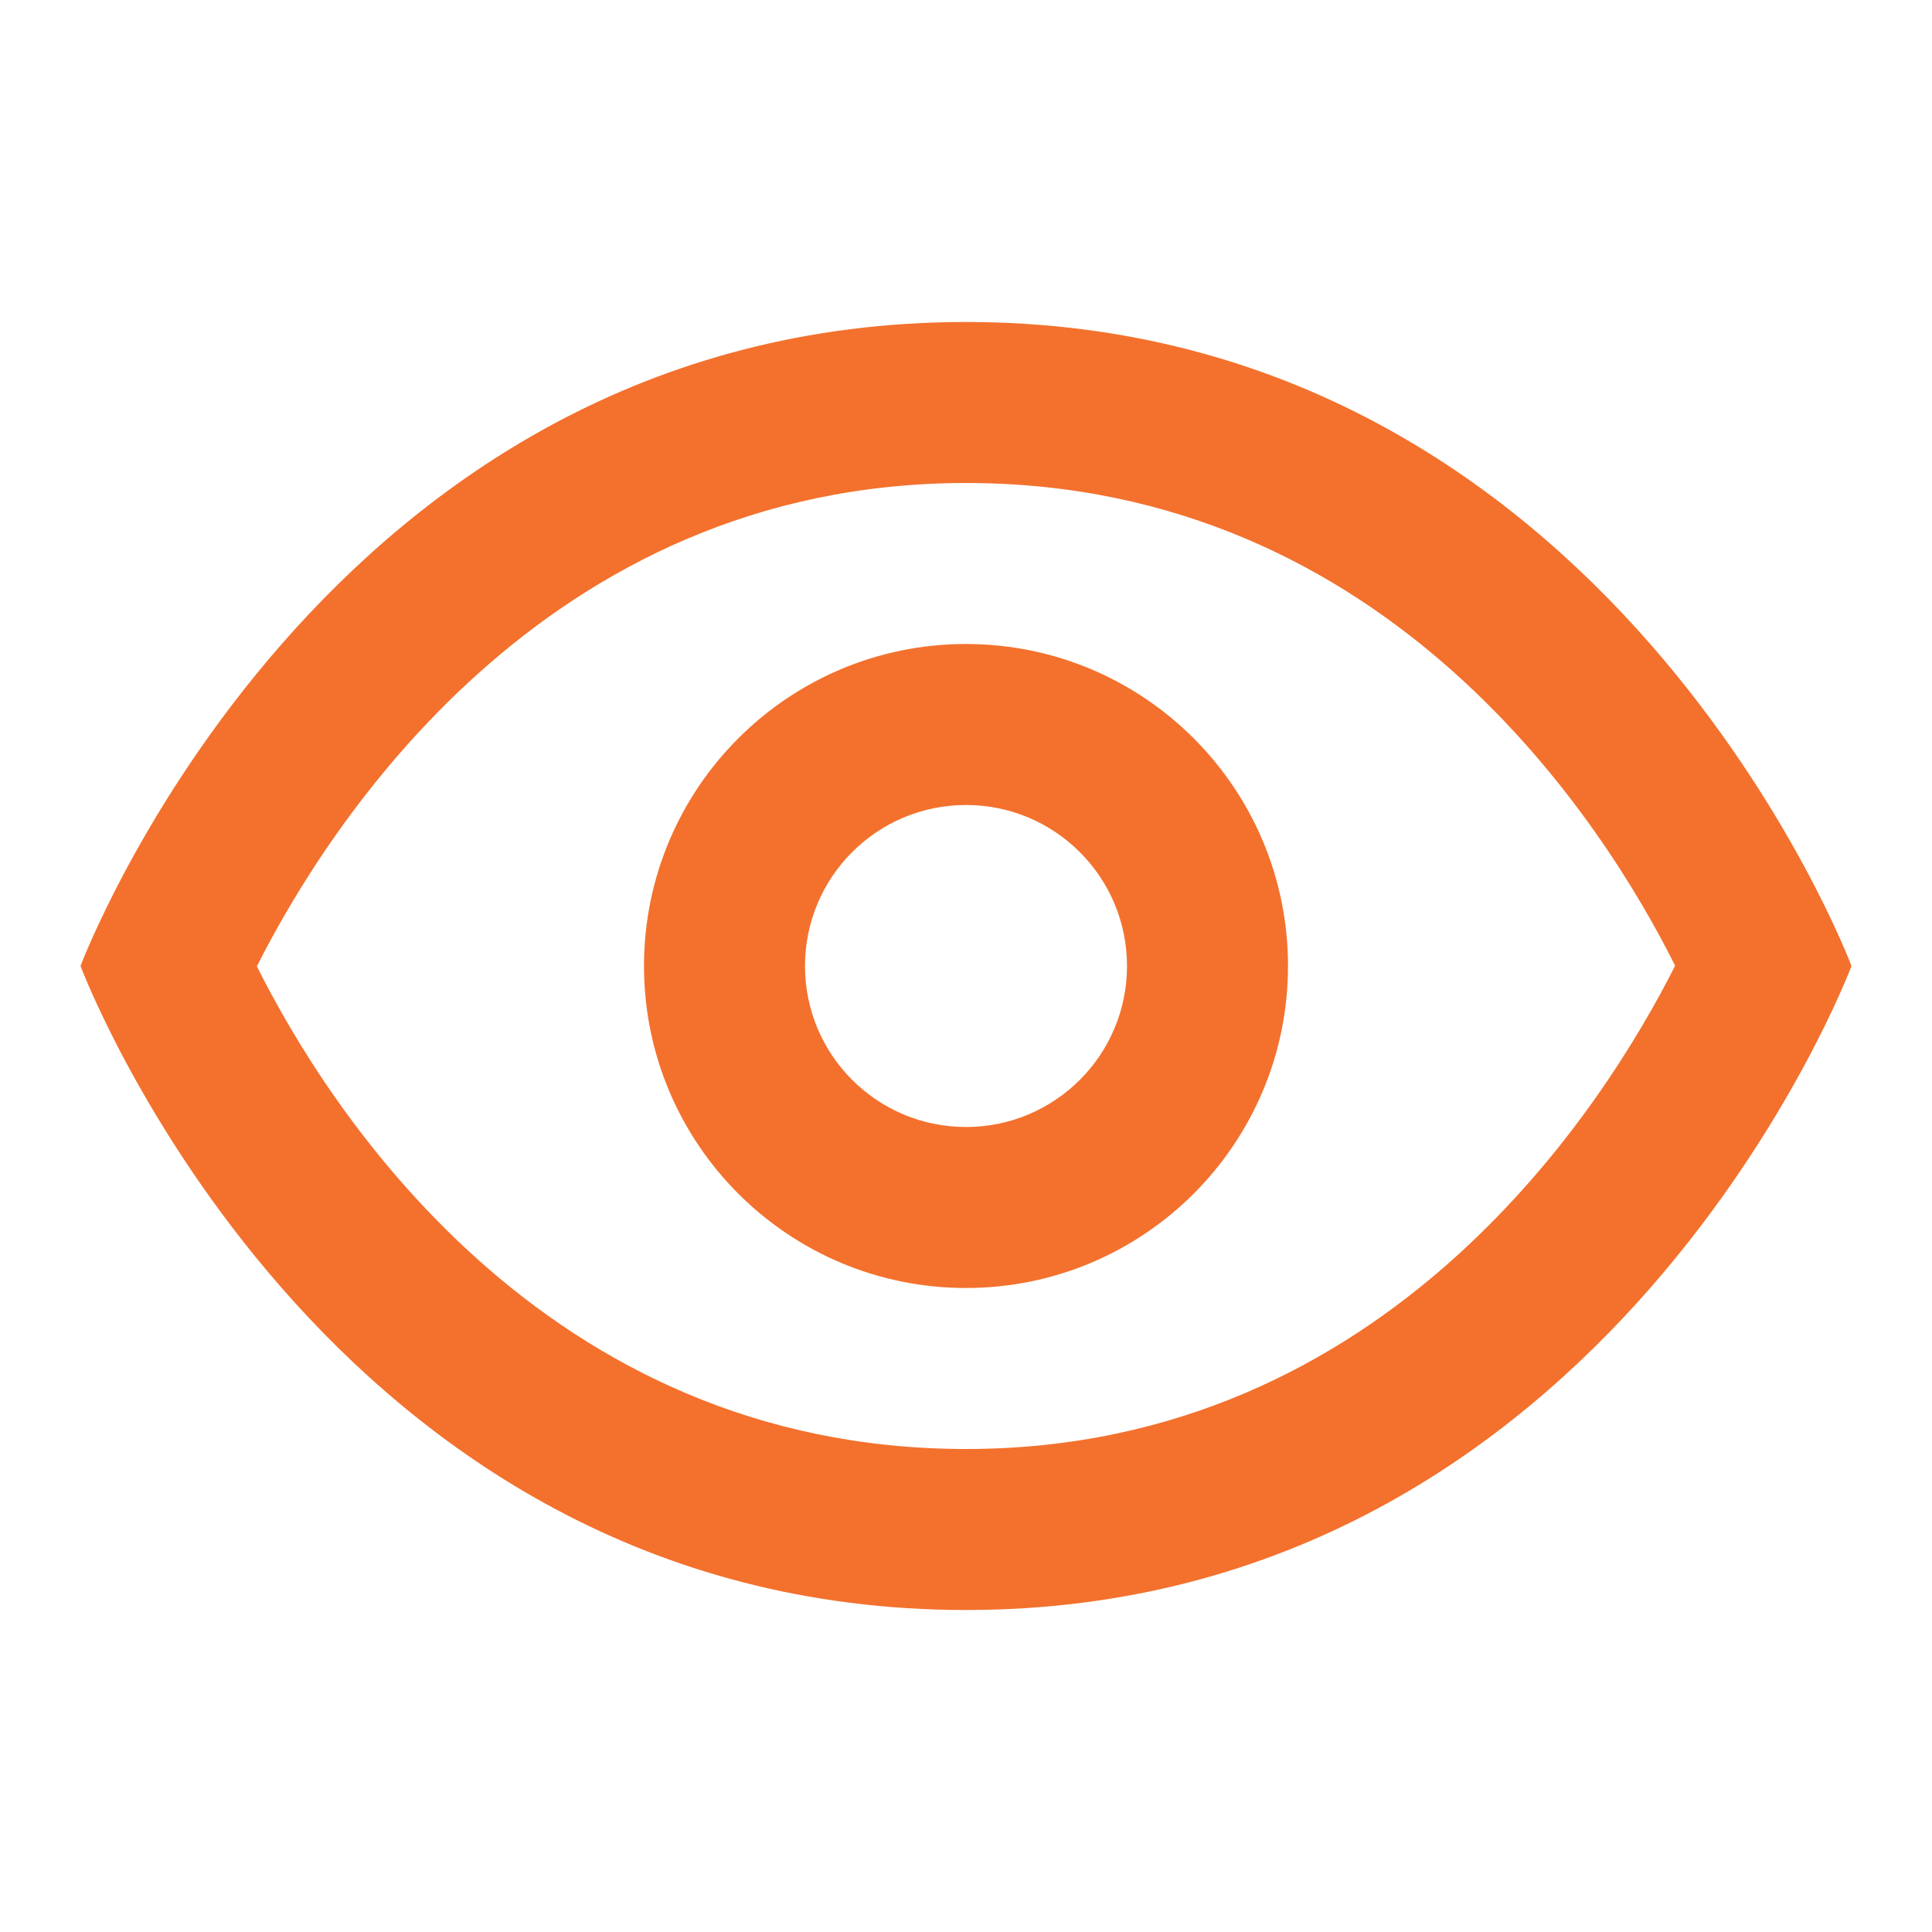 <svg width="24" height="24" viewBox="0 0 24 24" fill="none" xmlns="http://www.w3.org/2000/svg">
<path d="M12 4C4 4 1 12 1 12C1 12 4 20 12 20C20 20 23 12 23 12C23 12 20 4 12 4ZM12 6C17.276 6 19.945 10.267 20.809 11.996C19.944 13.713 17.255 18 12 18C6.724 18 4.055 13.733 3.191 12.004C4.057 10.287 6.745 6 12 6ZM12 8C9.791 8 8 9.791 8 12C8 14.209 9.791 16 12 16C14.209 16 16 14.209 16 12C16 9.791 14.209 8 12 8ZM12 10C13.105 10 14 10.895 14 12C14 13.105 13.105 14 12 14C10.895 14 10 13.105 10 12C10 10.895 10.895 10 12 10Z" fill="#F3712D"/>
</svg>
